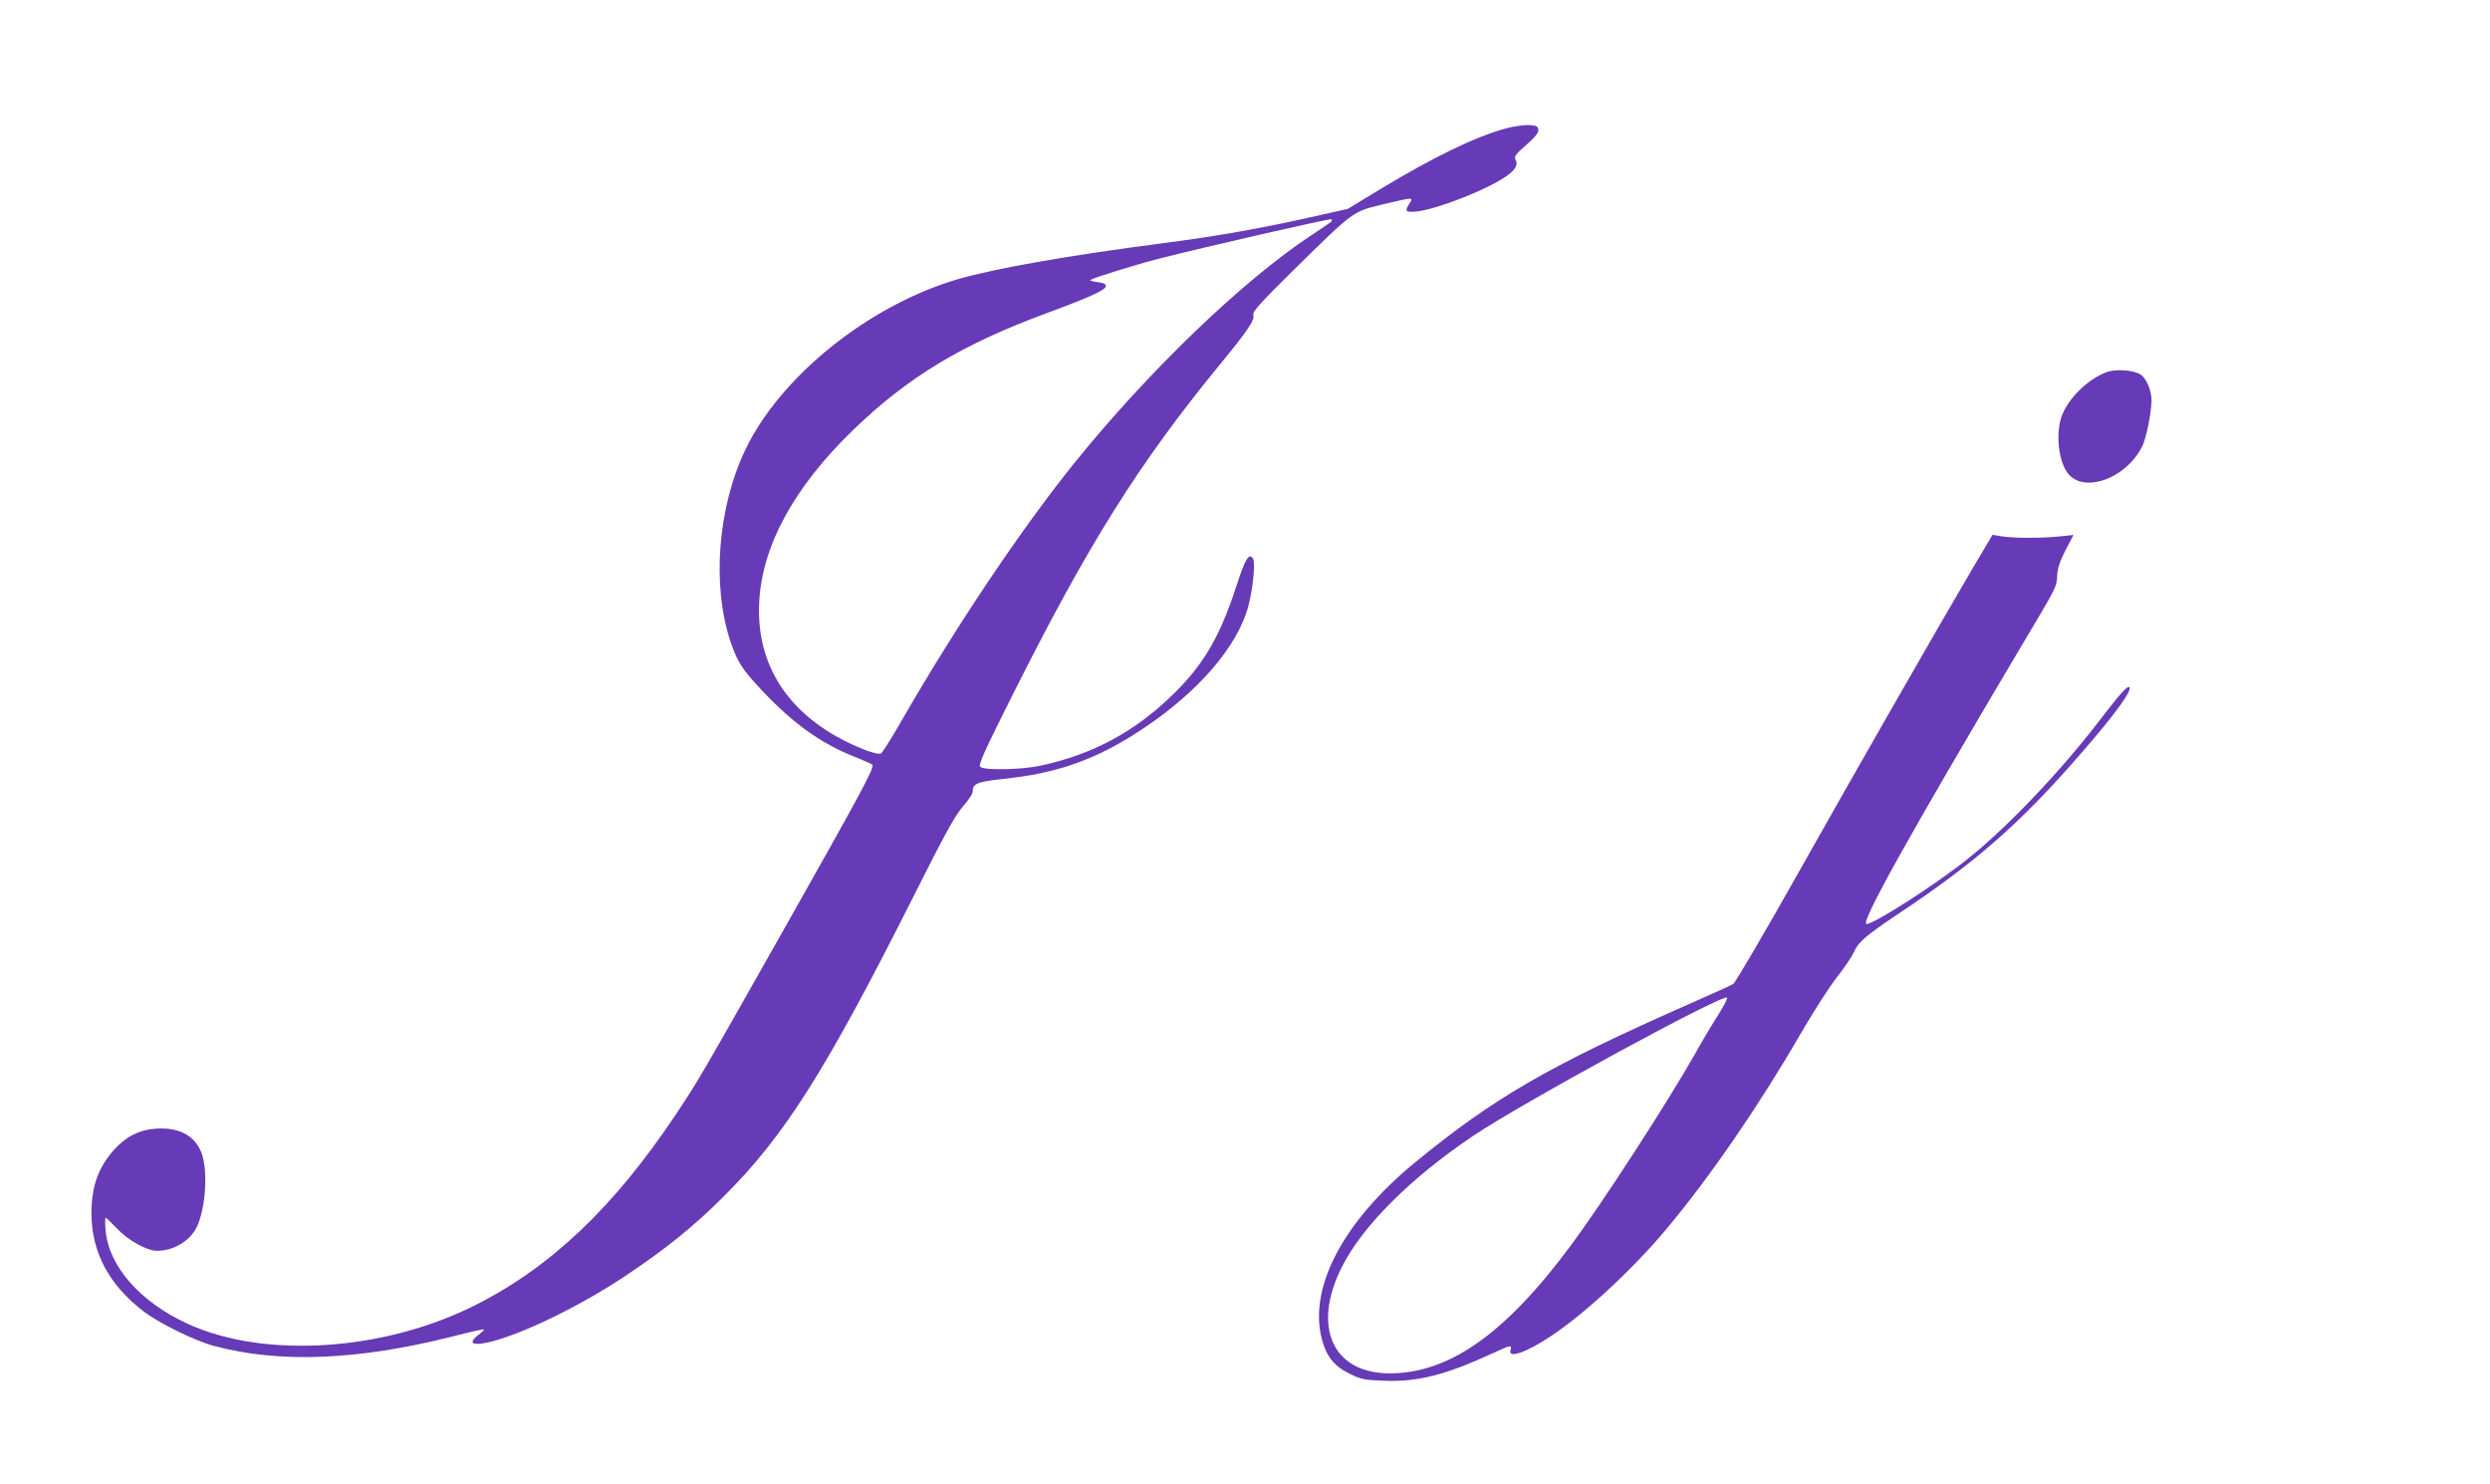 <?xml version="1.0" standalone="no"?>
<!DOCTYPE svg PUBLIC "-//W3C//DTD SVG 20010904//EN"
 "http://www.w3.org/TR/2001/REC-SVG-20010904/DTD/svg10.dtd">
<svg version="1.0" xmlns="http://www.w3.org/2000/svg"
 width="1280pt" height="763pt" viewBox="0 0 1280 763"
 preserveAspectRatio="xMidYMid meet">
<g transform="translate(0,763) scale(0.1,-0.1)"
fill="#673ab7" stroke="none">
<path d="M7745 6971 c-159 -43 -369 -144 -654 -316 l-163 -99 -192 -43 c-264
-59 -480 -97 -756 -133 -486 -63 -861 -129 -1055 -185 -457 -133 -914 -500
-1094 -878 -142 -298 -172 -696 -76 -985 37 -108 61 -145 170 -260 156 -164
298 -265 467 -332 46 -18 87 -37 92 -41 14 -12 -52 -134 -467 -869 -411 -727
-427 -755 -540 -925 -320 -480 -646 -790 -1037 -986 -471 -236 -1084 -275
-1478 -93 -241 111 -402 293 -419 477 -3 37 -3 67 0 67 3 0 29 -25 58 -55 58
-62 154 -115 207 -115 83 0 166 49 202 119 48 96 61 300 24 389 -36 87 -117
128 -233 120 -85 -6 -154 -41 -214 -108 -82 -91 -116 -188 -117 -325 0 -201
90 -371 269 -507 82 -62 261 -150 361 -177 333 -90 741 -74 1224 48 88 23 161
39 164 37 2 -2 -10 -14 -27 -27 -47 -35 -41 -53 14 -46 152 21 481 176 737
346 211 141 353 255 509 411 312 311 523 644 974 1540 160 319 214 417 254
463 28 32 51 66 51 76 0 43 21 52 158 67 276 28 478 100 707 251 296 195 500
432 554 644 23 91 35 219 22 238 -20 31 -40 -2 -85 -141 -84 -259 -167 -401
-321 -553 -199 -196 -418 -314 -690 -372 -97 -20 -288 -24 -306 -5 -11 10 22
82 164 365 390 779 650 1193 1067 1702 146 178 180 228 173 256 -5 17 36 62
208 232 311 306 301 298 456 336 159 38 160 38 139 6 -27 -42 -21 -48 38 -42
67 7 211 56 335 113 143 67 194 112 172 153 -9 16 -1 27 55 76 47 42 64 63 62
79 -2 17 -11 21 -48 23 -25 1 -76 -6 -115 -16z m-902 -481 c-4 -4 -51 -36
-103 -70 -355 -235 -836 -698 -1217 -1170 -276 -343 -607 -837 -885 -1319 -52
-91 -101 -169 -109 -174 -21 -13 -167 47 -266 109 -252 157 -376 388 -360 674
16 288 181 588 483 880 283 273 558 439 994 600 232 86 305 120 305 140 0 10
-14 17 -45 20 -25 3 -40 8 -35 11 19 12 231 78 352 109 242 62 878 207 886
203 5 -3 5 -9 0 -13z"/>
<path d="M10829 5717 c-90 -34 -183 -120 -224 -210 -38 -81 -29 -229 19 -302
76 -116 300 -42 387 128 21 39 49 177 49 239 0 51 -26 113 -57 133 -34 23
-129 29 -174 12z"/>
<path d="M10152 4728 c-178 -302 -614 -1063 -915 -1598 -169 -300 -316 -551
-327 -558 -11 -7 -116 -55 -233 -106 -713 -315 -996 -478 -1402 -811 -370
-304 -549 -643 -480 -909 23 -88 63 -139 141 -177 60 -30 77 -33 178 -37 171
-7 315 29 552 138 98 46 108 48 99 20 -15 -46 82 -13 210 73 177 118 422 346
594 552 223 267 475 634 686 999 66 114 151 246 189 294 38 48 76 105 86 127
22 52 61 85 228 197 399 265 629 467 937 822 177 203 267 327 251 343 -9 10
-47 -32 -151 -168 -202 -264 -481 -557 -682 -716 -165 -132 -479 -333 -518
-333 -35 0 215 449 786 1412 198 332 191 319 194 381 2 36 14 72 43 129 l41
78 -67 -7 c-87 -10 -244 -10 -303 0 l-46 8 -91 -153z m-1320 -2316 c-27 -42
-80 -131 -117 -197 -141 -249 -474 -764 -642 -990 -335 -452 -624 -655 -929
-655 -293 0 -401 238 -247 545 104 209 351 457 673 674 248 168 1299 740 1308
712 2 -7 -19 -47 -46 -89z"/>
</g>
</svg>
